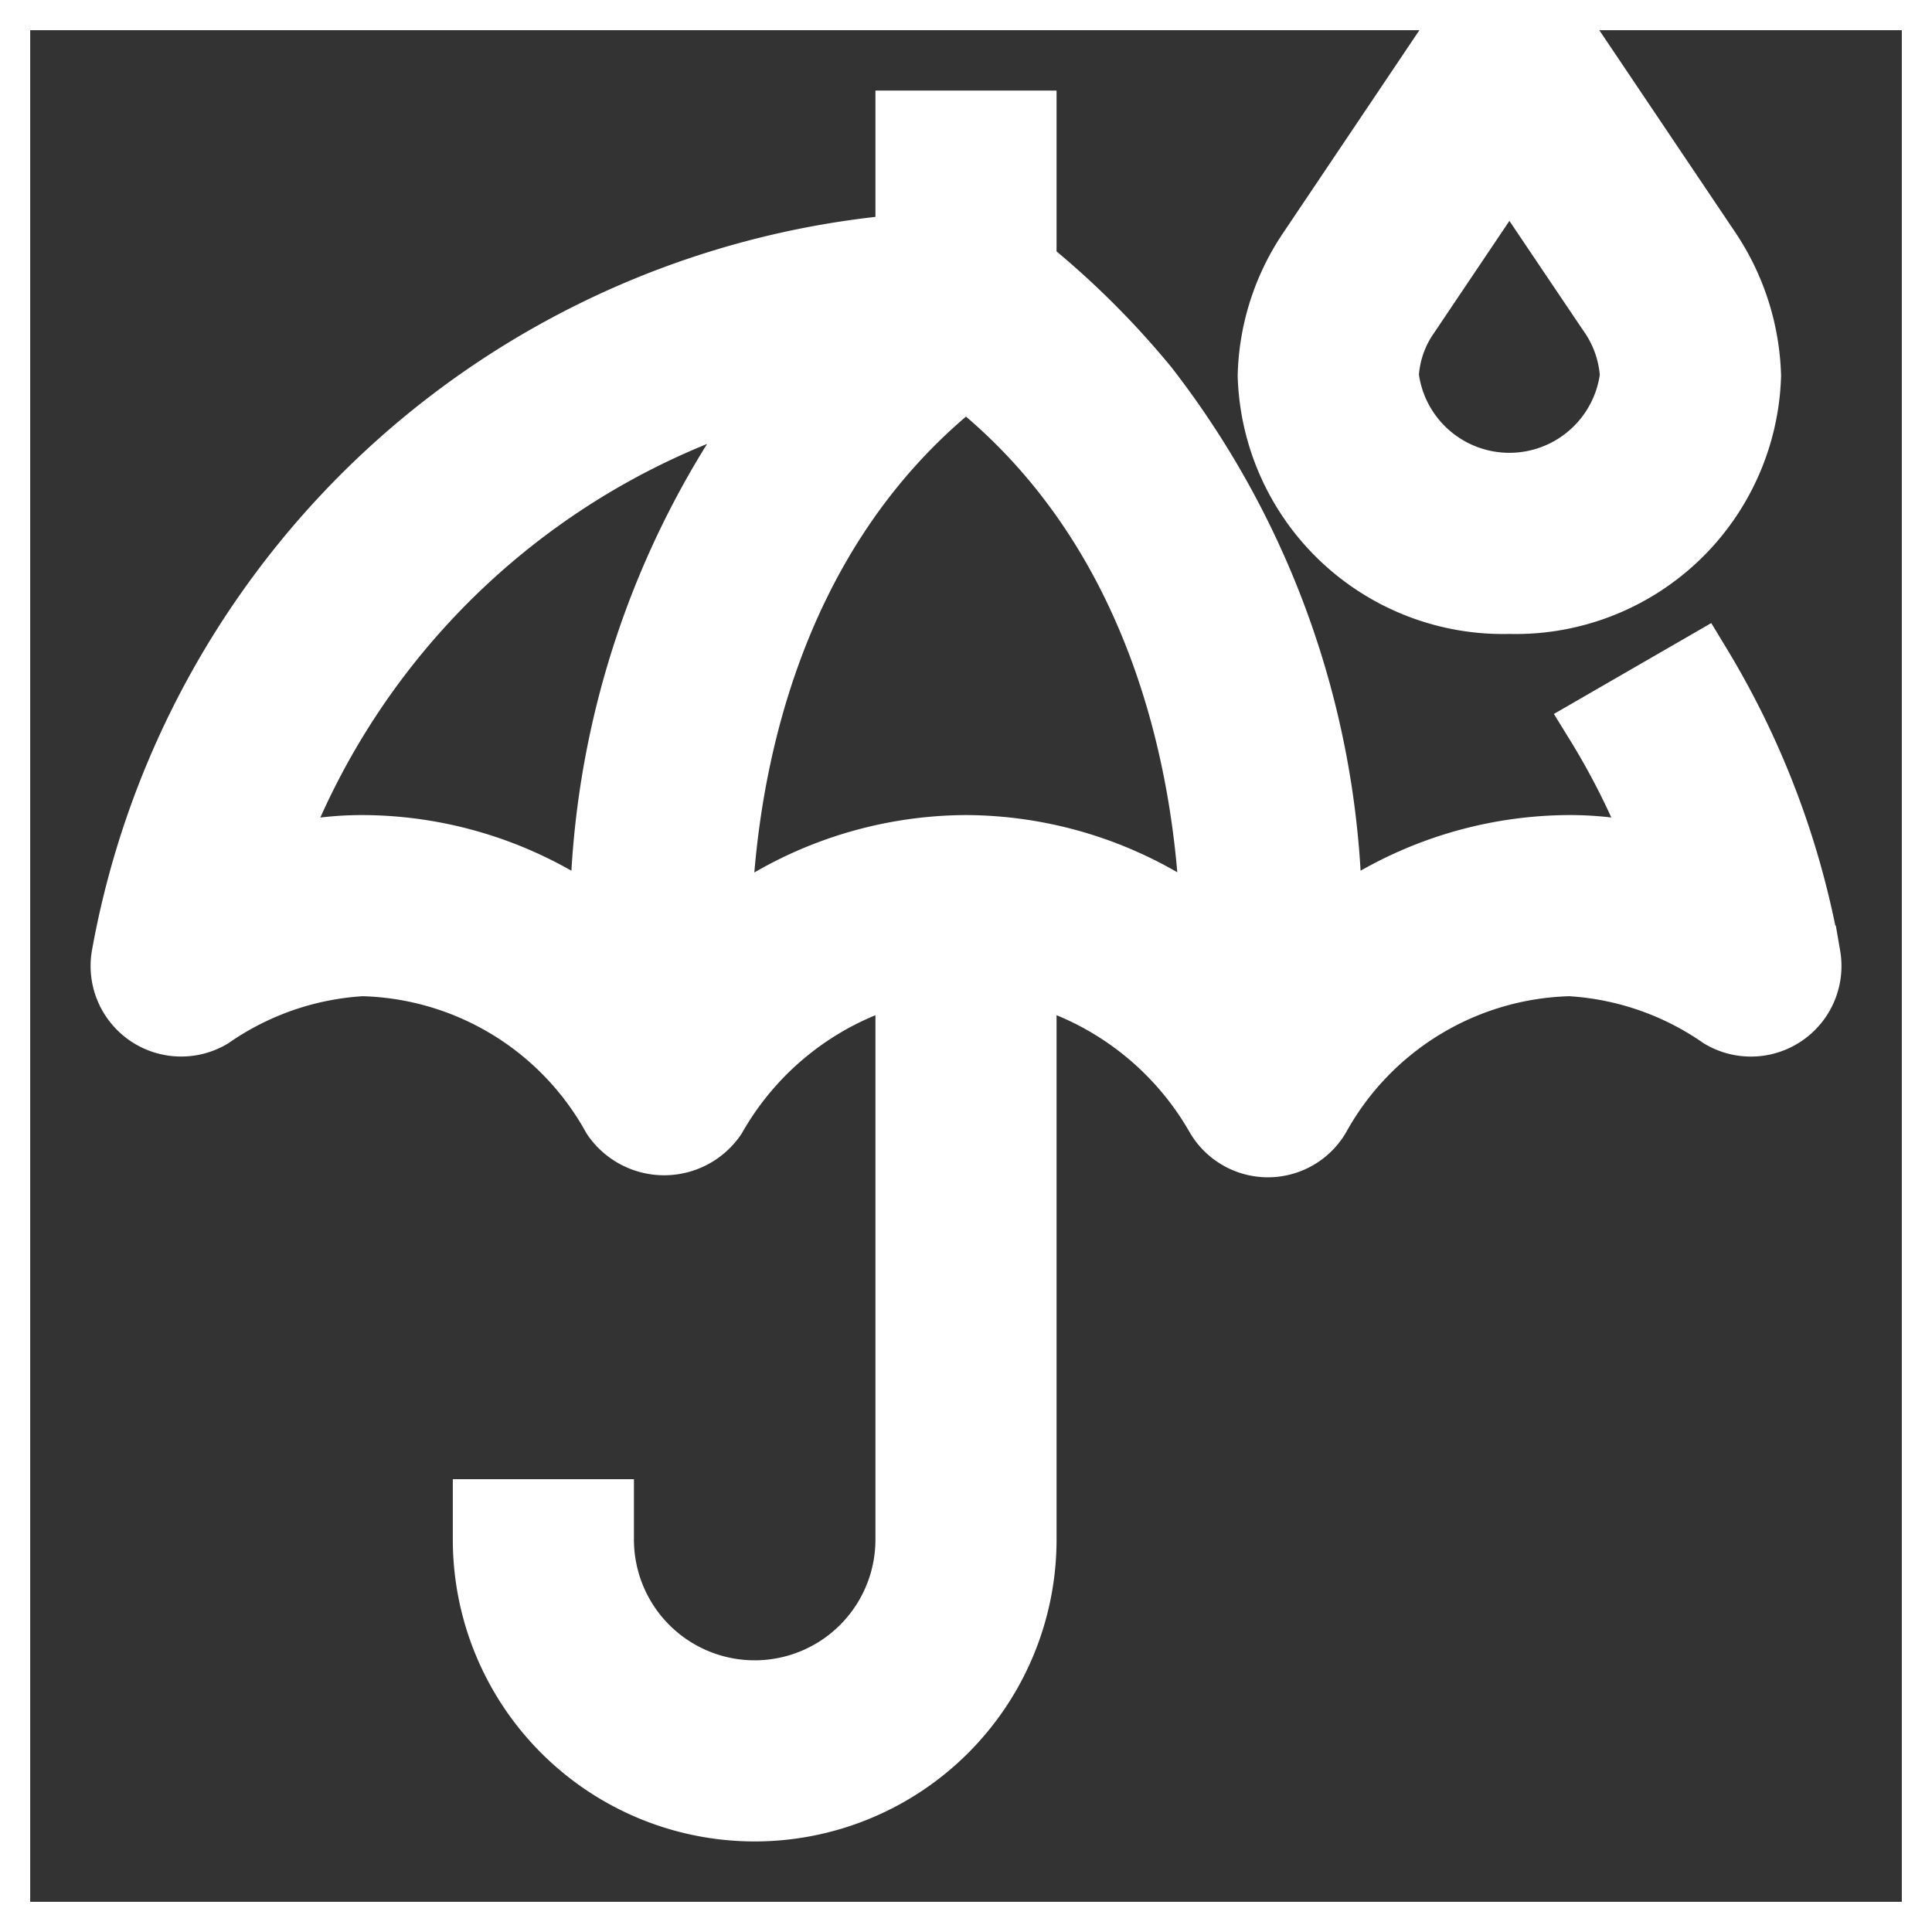 <svg stroke="#ffffff" xmlns="http://www.w3.org/2000/svg" id="icon" viewBox="0 0 32 32" height="800px" width="800px" fill="#ffffff">

<rect x="0" y="0" width="32" height="32" fill="#333333" stroke="none"/>

<g stroke-width="0" id="SVGRepo_bgCarrier"></g>

<g stroke-linejoin="round" stroke-linecap="round" id="SVGRepo_tracerCarrier"></g>

<g id="SVGRepo_iconCarrier"> <defs> <style> .cls-1 { fill: none; } </style> </defs> <path transform="translate(0 0)" d="M25,10a3.898,3.898,0,0,1-4-3.777,3.902,3.902,0,0,1,.653-2.064L24.17.414a1.038,1.038,0,0,1,1.659,0L28.315,4.11A3.969,3.969,0,0,1,29,6.223,3.898,3.898,0,0,1,25,10Zm0-7.237L23.344,5.226A1.89,1.89,0,0,0,23,6.223a2.014,2.014,0,0,0,4,0,1.98,1.98,0,0,0-.375-1.047Z"></path> <path transform="translate(0 0)" d="M29.985,15.83a13.973,13.973,0,0,0-1.815-4.832L26.433,12.001a12.092,12.092,0,0,1,1.07,2.212A5.408,5.408,0,0,0,26,14a6.544,6.544,0,0,0-3.939,1.333,14.518,14.518,0,0,0-3.046-8.934A13.886,13.886,0,0,0,17,4.401V2H15V4.046A14.381,14.381,0,0,0,2.015,15.83,1,1,0,0,0,3.51,16.86,4.855,4.855,0,0,1,6,16a4.865,4.865,0,0,1,4.141,2.511,1.039,1.039,0,0,0,1.719,0A5.02,5.02,0,0,1,15,16.125V25.5a2.5,2.5,0,0,1-5,0V25H8v.5a4.5,4.5,0,0,0,9,0V16.125a5.02,5.02,0,0,1,3.141,2.385.999.999,0,0,0,1.719,0A4.865,4.865,0,0,1,26,16a4.855,4.855,0,0,1,2.49.86,1,1,0,0,0,1.496-1.03ZM9.939,15.333A6.544,6.544,0,0,0,6,14a5.408,5.408,0,0,0-1.503.213,12.441,12.441,0,0,1,8.488-7.814A14.516,14.516,0,0,0,9.939,15.333ZM16,14a6.553,6.553,0,0,0-4.056,1.431c.038-2.22.609-6.49,4.056-9.176,3.431,2.677,4.009,6.949,4.052,9.173A6.552,6.552,0,0,0,16,14Z"></path> <rect height="32" width="32" class="cls-1" data-name="&lt;Transparent Rectangle&gt;" id="_Transparent_Rectangle_"></rect> </g>

</svg>